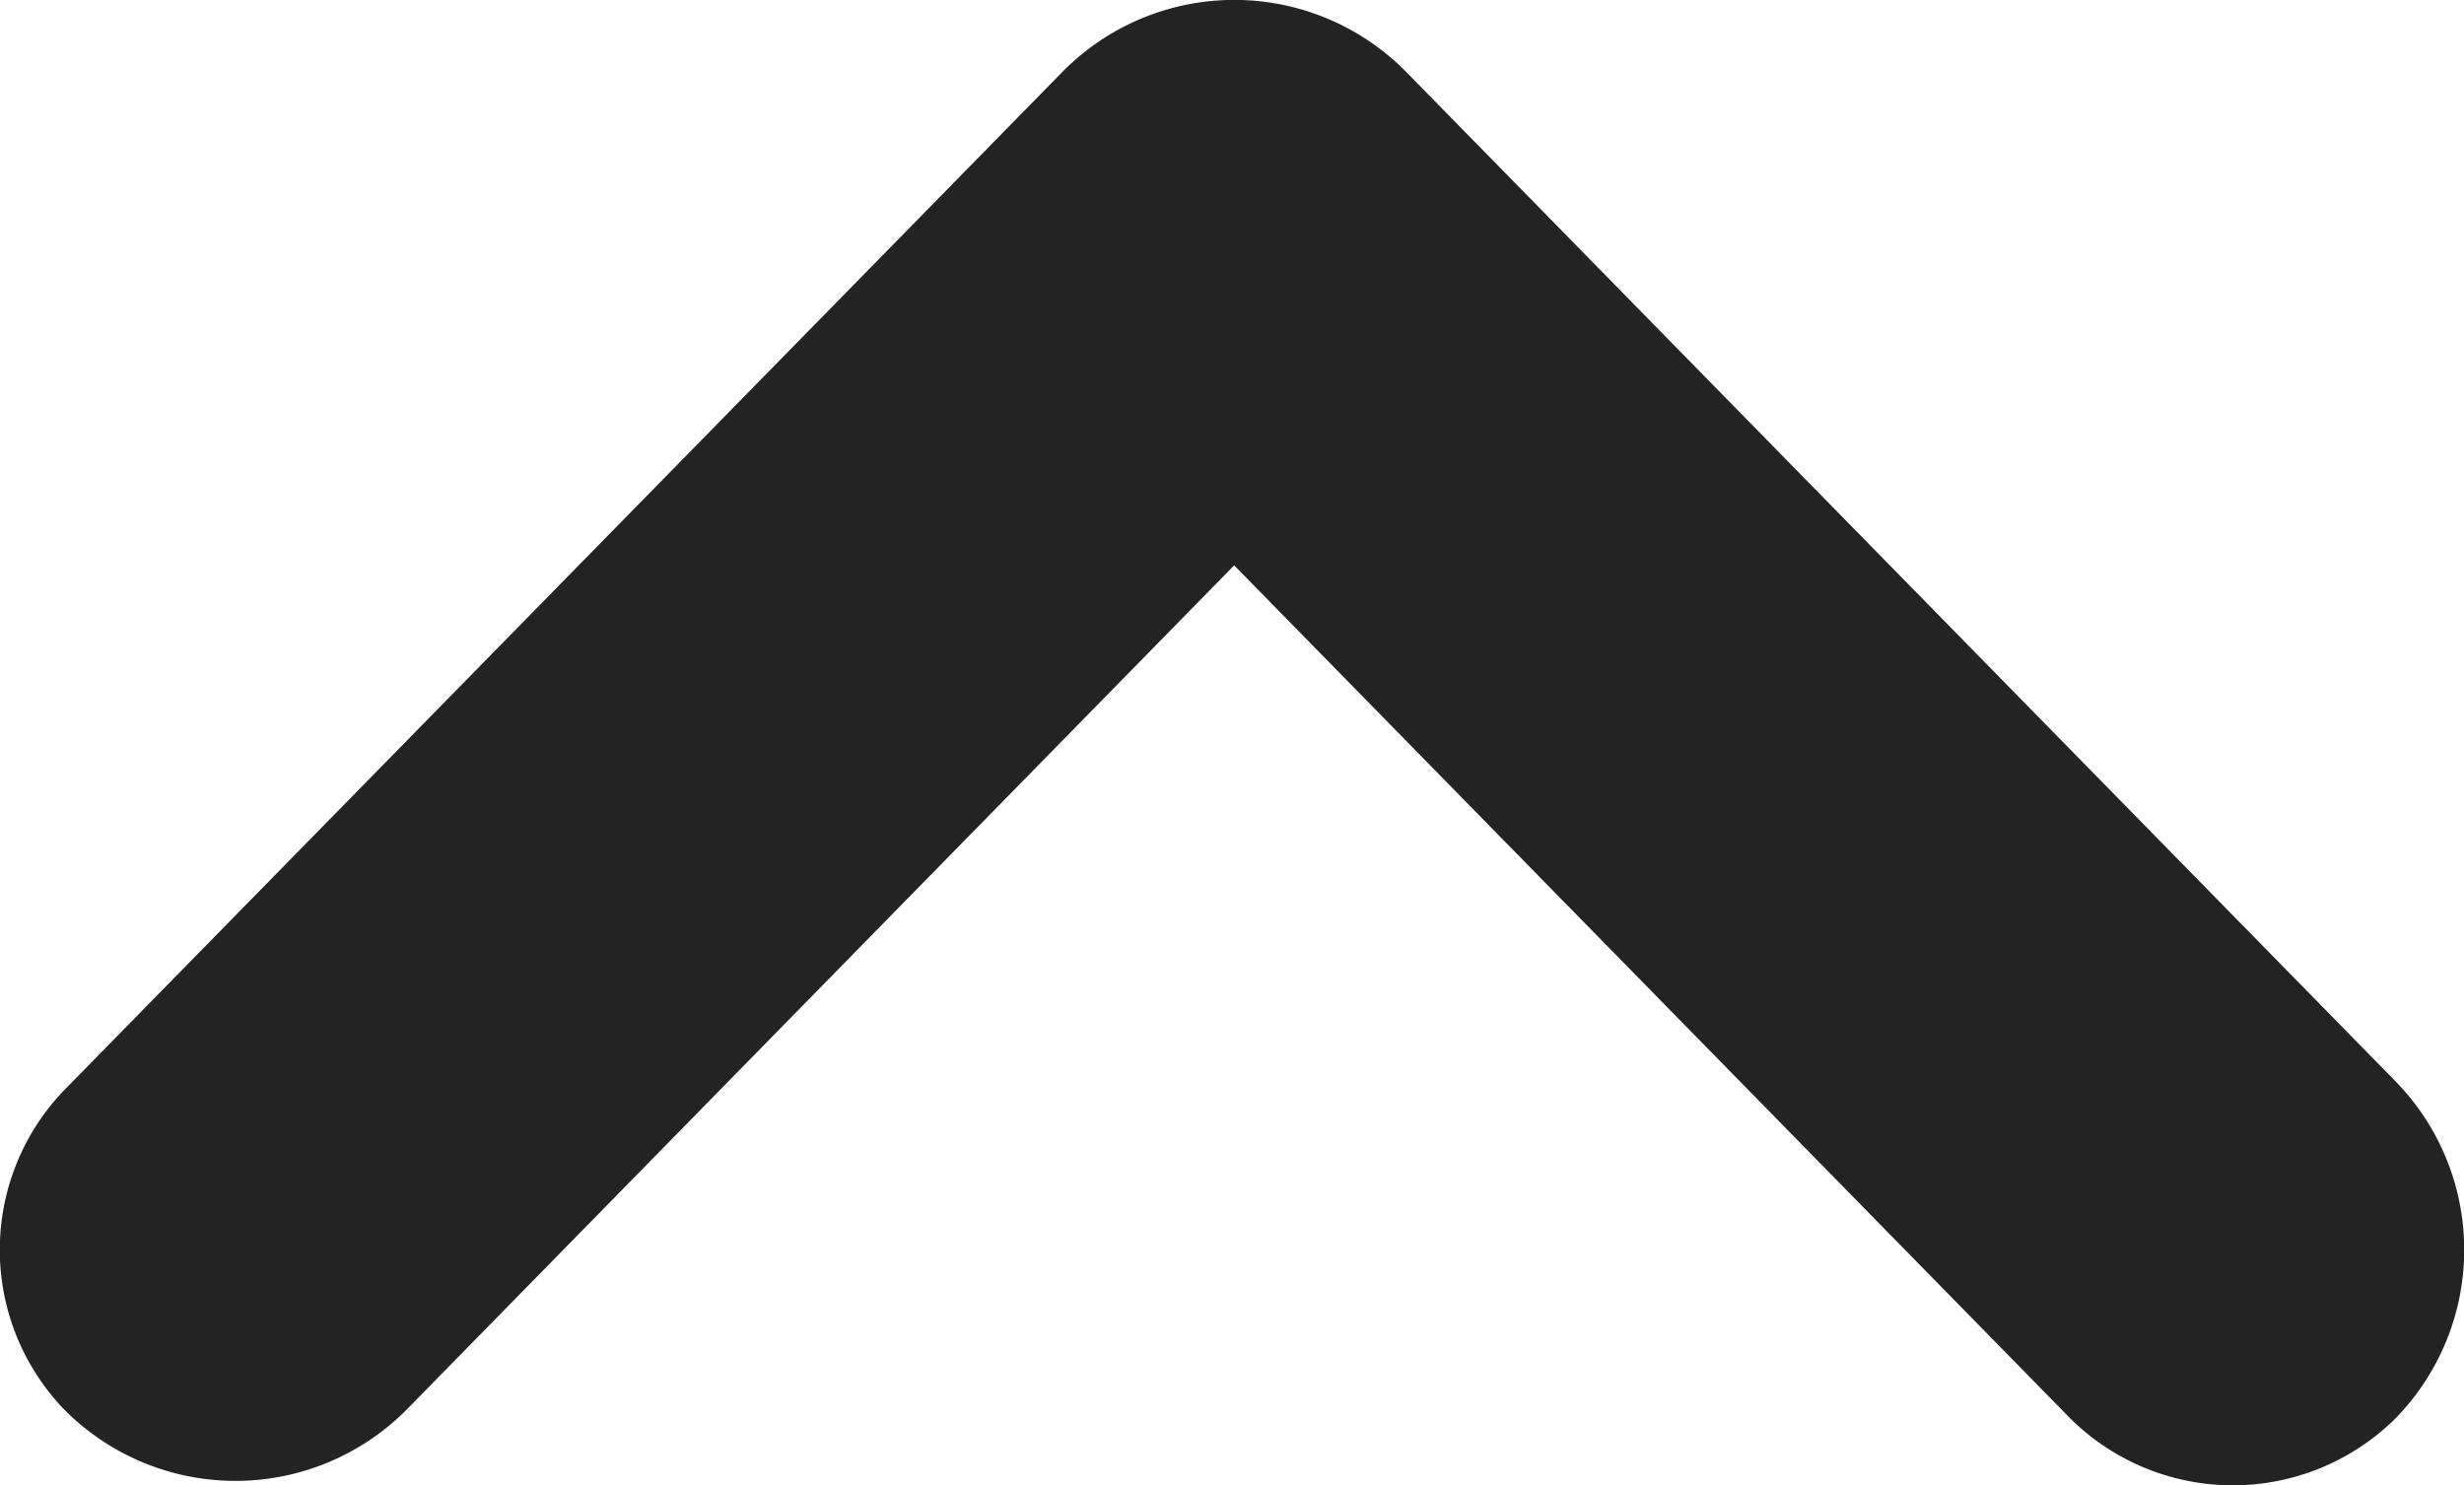 <svg xmlns="http://www.w3.org/2000/svg" xmlns:xlink="http://www.w3.org/1999/xlink" width="10.218" height="6.161" viewBox="0 0 10.218 6.161"><defs><style>.a{fill:none;}.b{clip-path:url(#a);}.c{fill:#232323;}</style><clipPath id="a"><rect class="a" width="10.218" height="6.161"/></clipPath></defs><g class="b" transform="translate(0 0)"><path class="c" d="M2.073,6.253a1,1,0,0,1-1.429,0h0a.955.955,0,0,1,0-1.316L4.786.711a1,1,0,0,1,1.429,0l4.1,4.184a1,1,0,0,1,0,1.4h0a.958.958,0,0,1-1.347,0L5.5,2.756Z" transform="translate(-0.382 -0.411)"/></g></svg>